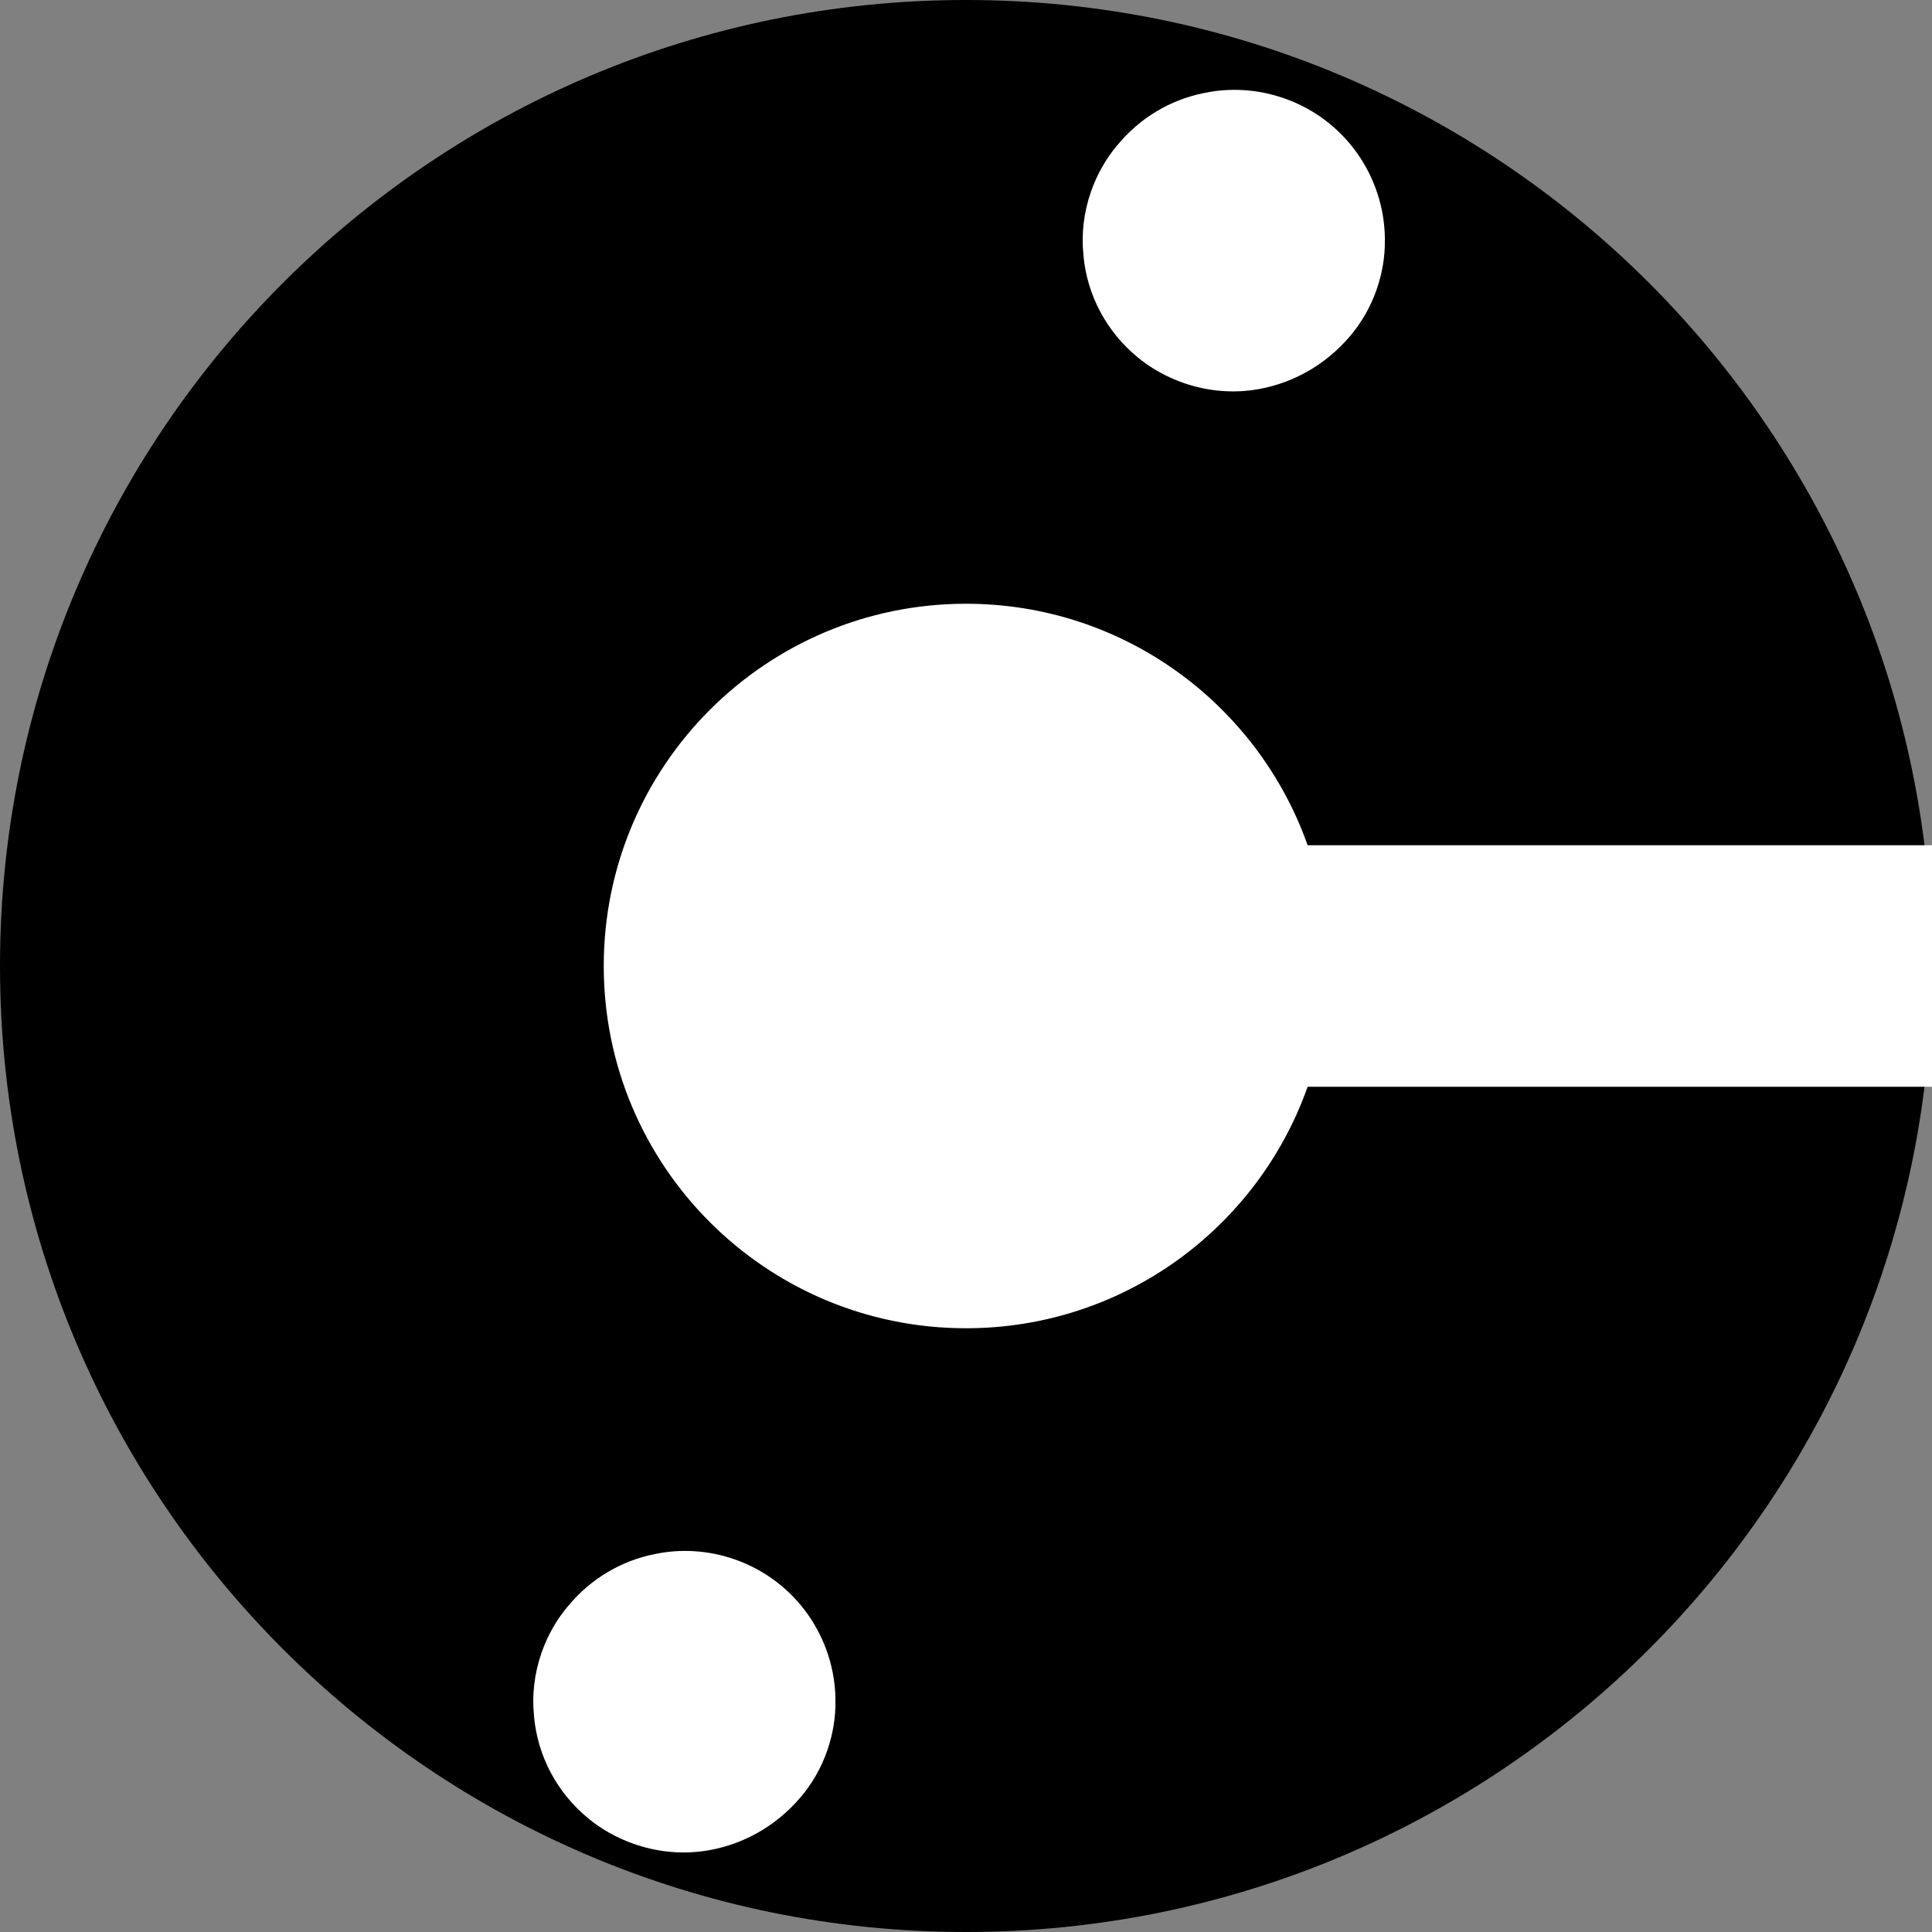 <!-- Generated by IcoMoon.io -->
<svg version="1.1" xmlns="http://www.w3.org/2000/svg" width="1024" height="1024" viewBox="0 0 1024 1024">
<rect x="0" y="0" width="1024" height="1024" fill="#808080" stroke="none"/>
<title>CircleTech</title>
<path fill="#000" d="M512 0c282.77 0 512 229.23 512 512s-229.23 512-512 512c-282.77 0-512-229.23-512-512s229.23-512 512-512z"></path>
<path fill="#fff" d="M693.075 576c-26.358 74.573-97.478 128-181.075 128-106.038 0-192-85.962-192-192s85.962-192 192-192c83.597 0 154.717 53.427 181.075 128h330.925v128h-330.925z"></path>
<path fill="#fff" d="M574.218 134.718c-1.091-10.553 0.138-22.041 4.054-33.243 3.27-9.356 8.134-17.702 14.182-24.839l-0.349 0.448c12.019-14.652 28.282-24.25 46.070-27.779l0.416-0.068c13.283-2.783 27.898-2.068 42.061 2.883 32.614 11.403 53.117 41.883 53.366 74.557l-0.019 0.581c0.134 8.318-1.27 17.377-4.374 26.254-3.283 9.391-8.179 17.756-14.269 24.897l0.349-0.443c-13.613 16.174-32.349 26.291-52.566 28.886l-0.518 0.046c-11.245 1.377-23.504 0.198-35.44-3.976-9.19-3.213-17.424-7.933-24.522-13.786l0.464 0.352c-16.803-13.766-27.037-33.303-28.883-54.239l-0.022-0.534v0.003z"></path>
<path fill="#fff" d="M283.016 909.117c-1.089-10.55 0.14-22.038 4.056-33.242 3.271-9.357 8.135-17.702 14.181-24.838l-0.349 0.448c12.021-14.653 28.283-24.25 46.072-27.779l0.413-0.070c13.286-2.781 27.901-2.067 42.064 2.883 32.614 11.405 53.117 41.882 53.366 74.557l-0.019 0.582c0.134 8.32-1.27 17.376-4.374 26.253-3.283 9.392-8.179 17.757-14.269 24.899l0.349-0.445c-13.613 16.176-32.349 26.291-52.566 28.886l-0.518 0.045c-11.245 1.379-23.504 0.198-35.44-3.974-9.19-3.213-17.423-7.933-24.521-13.786l0.464 0.352c-16.806-13.766-27.039-33.302-28.883-54.24l-0.025-0.531z"></path>
</svg>
